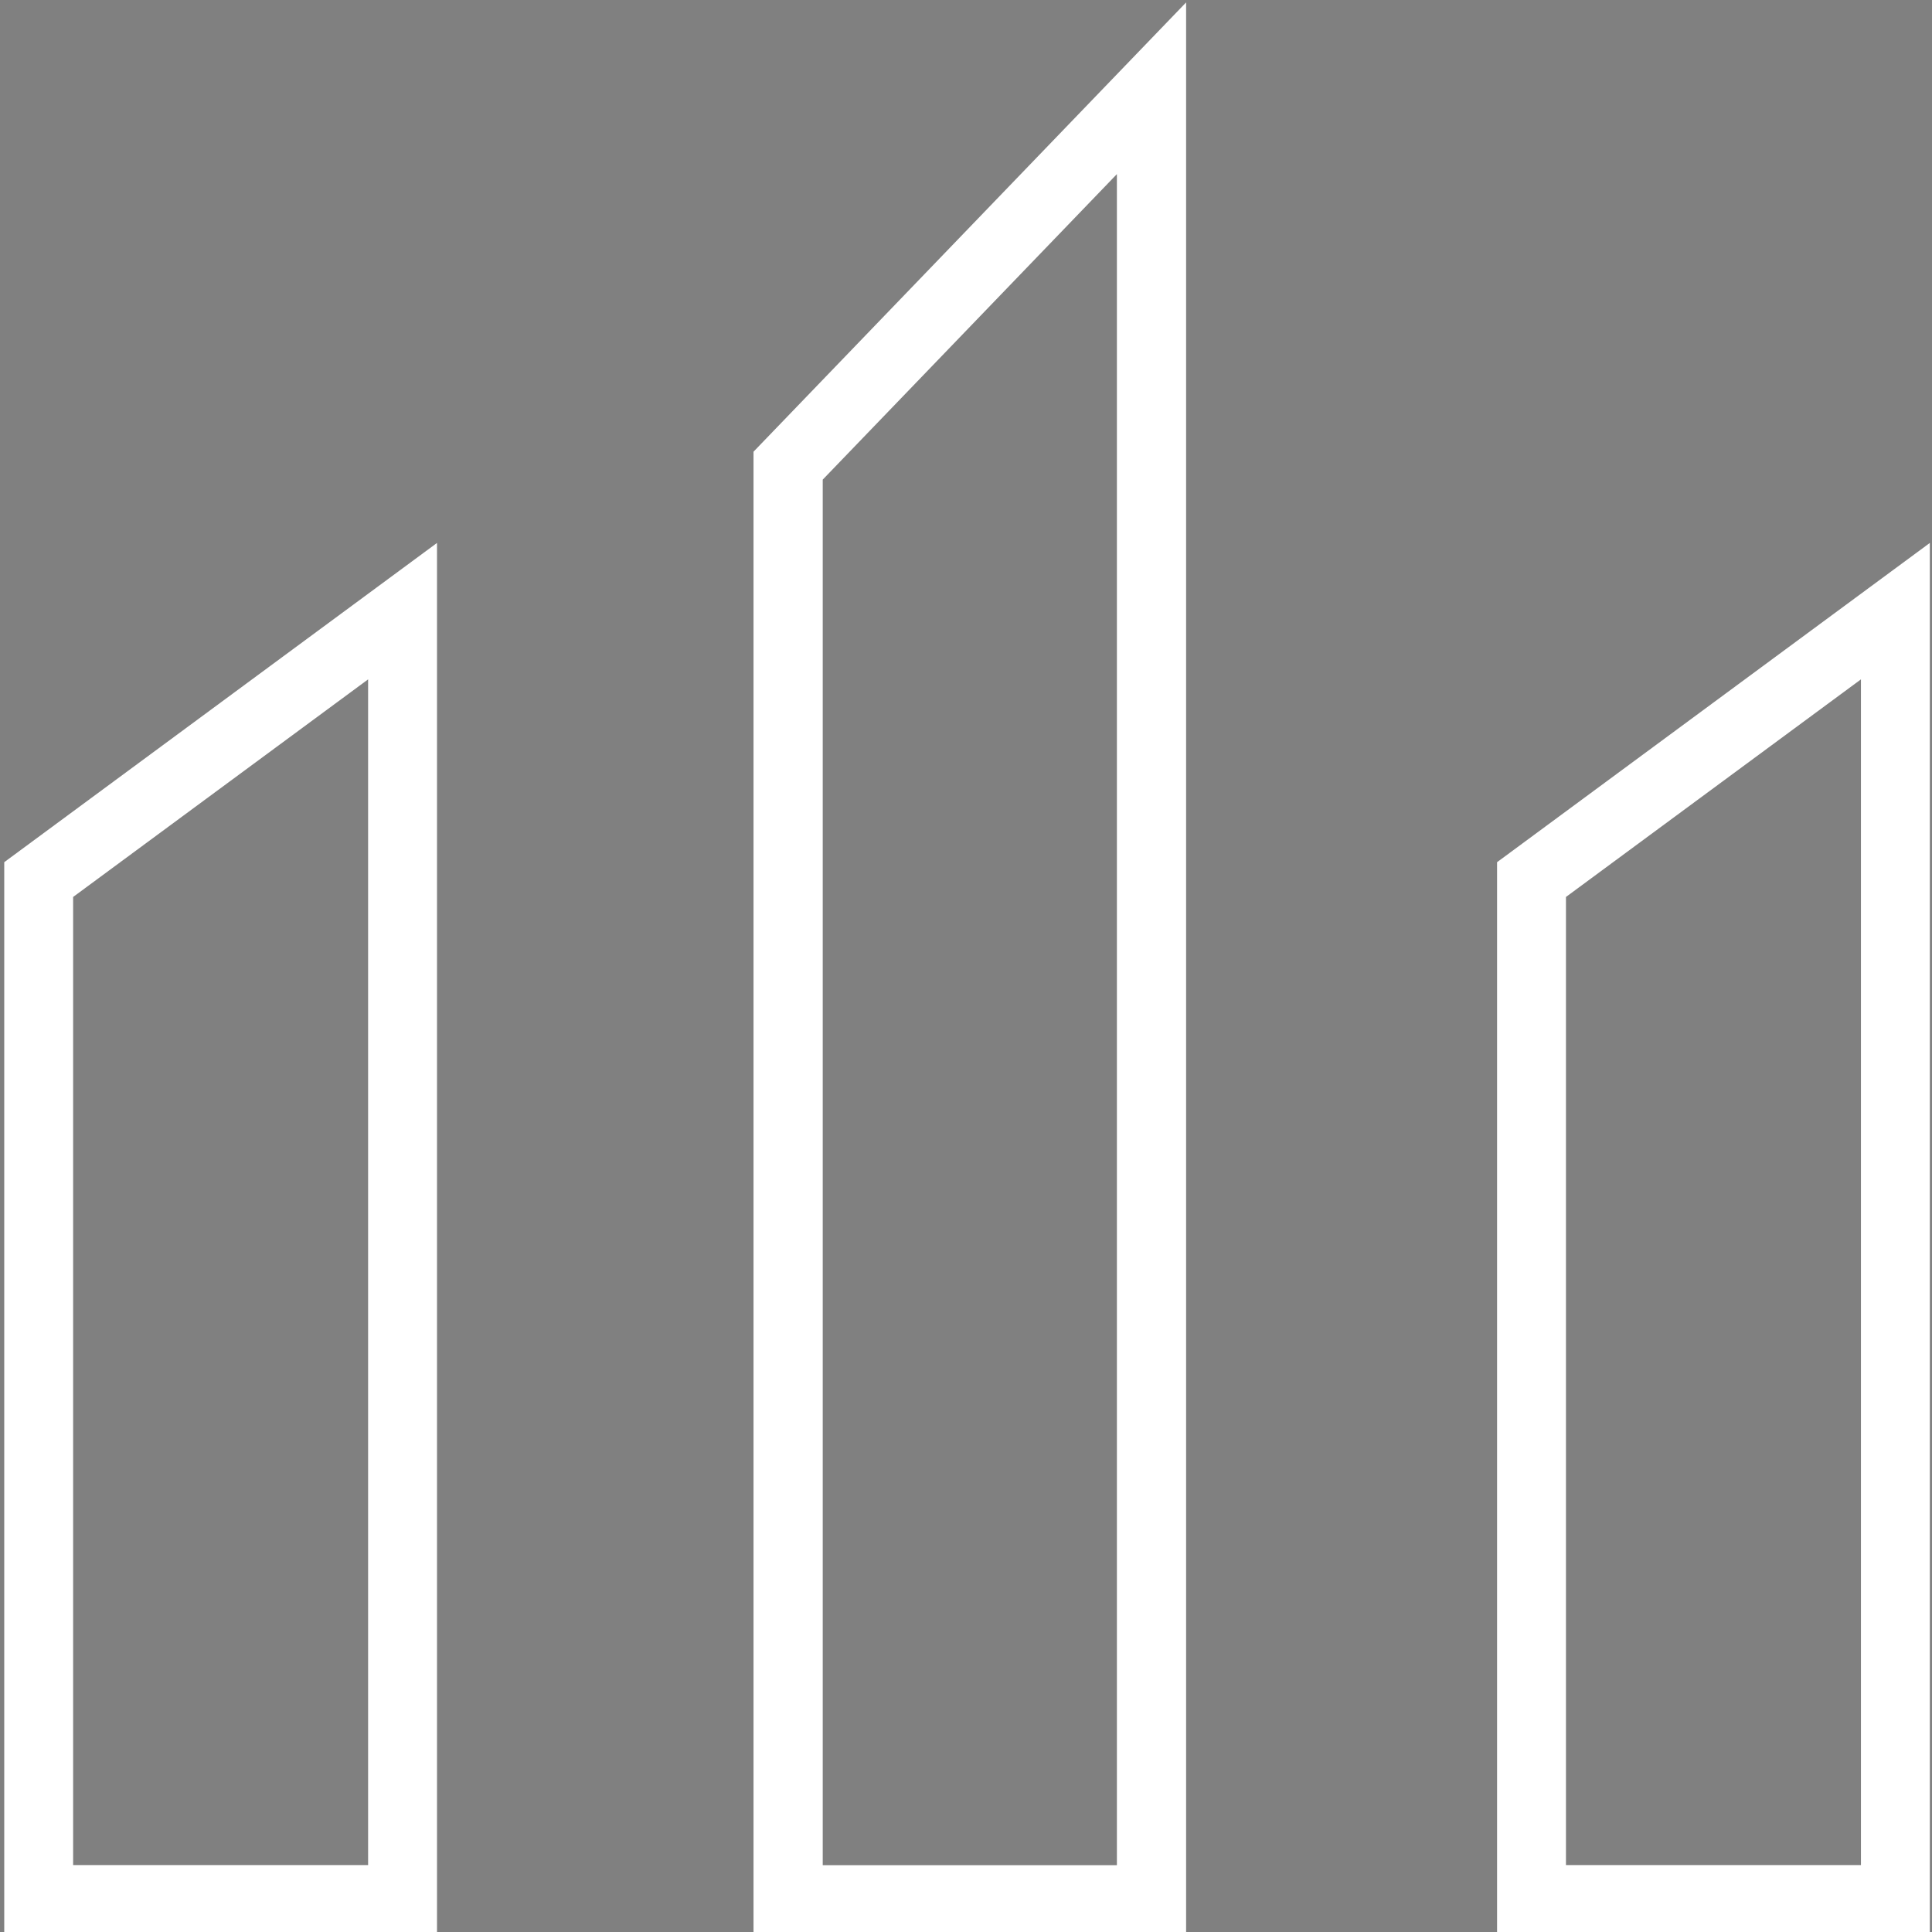 <?xml version="1.0" encoding="UTF-8" standalone="no"?>
<!-- Created with Inkscape (http://www.inkscape.org/) -->

<svg
   width="500"
   height="500"
   viewBox="0 0 132.292 132.292"
   version="1.1"
   id="svg5"
   xmlns="http://www.w3.org/2000/svg"
   xmlns:svg="http://www.w3.org/2000/svg">
  <rect x="0" y="0" width="132.292" height="132.292" fill="#808080" stroke="none"/>
  <defs
     id="defs2">
    <clipPath
       clipPathUnits="userSpaceOnUse"
       id="clipPath27013">
      <path
         style="fill:#000000;fill-opacity:0;stroke:#1c10ce;stroke-width:0.264;stroke-linecap:butt;stroke-linejoin:miter;stroke-dasharray:none;stroke-opacity:1"
         d="m 146.836,129.054 v 71.321 h 24.871 v -90.09 z"
         id="path27015" />
    </clipPath>
    <clipPath
       clipPathUnits="userSpaceOnUse"
       id="clipPath27017">
      <path
         style="fill:#000000;fill-opacity:0;stroke:#1c10ce;stroke-width:0.264;stroke-linecap:butt;stroke-linejoin:miter;stroke-dasharray:none;stroke-opacity:1"
         d="m 146.836,129.054 v 71.321 h 24.871 v -90.09 z"
         id="path27019" />
    </clipPath>
  </defs>
  <g
     id="layer1">
    <path
       style="fill:#000000;fill-opacity:0;stroke:#1c10ce;stroke-width:0.264;stroke-linecap:butt;stroke-linejoin:miter;stroke-dasharray:none;stroke-opacity:1"
       d="m 43.028,129.054 v 71.321 h 24.871 v -90.09 z"
       id="path9411"
       clip-path="url(#clipPath27017)" />
    <path
       style="fill:#000000;fill-opacity:0;stroke:#1c10ce;stroke-width:0.315;stroke-linecap:butt;stroke-linejoin:miter;stroke-dasharray:none;stroke-opacity:1"
       d="M 94.883,99.068 V 200.424 H 119.704 V 72.396 Z"
       id="path9411-8"
       clip-path="url(#clipPath27013)" />
    <path
       style="opacity:1;fill:none;fill-opacity:0;stroke:#ffffff;stroke-width:4.717;stroke-linecap:butt;stroke-linejoin:miter;stroke-miterlimit:4;stroke-dasharray:none;stroke-opacity:1"
       d="M 2.649,60.228 V 130.069 H 27.565 V 41.848 Z"
       id="path9411-7" />
    <path
       style="opacity:1;fill:#ffffff;fill-opacity:0;stroke:#ffffff;stroke-width:4.74;stroke-linecap:butt;stroke-linejoin:miter;stroke-miterlimit:4;stroke-dasharray:none;stroke-opacity:1"
       d="M 53.966,31.886 V 130.087 H 78.848 V 6.044 Z"
       id="path9411-8-1" />
    <path
       style="opacity:1;fill:none;fill-opacity:0;stroke:#ffffff;stroke-width:4.717;stroke-linecap:butt;stroke-linejoin:miter;stroke-miterlimit:4;stroke-dasharray:none;stroke-opacity:1"
       d="M 104.869,60.228 V 130.069 H 129.785 V 41.848 Z"
       id="path9411-83" />
  </g>
</svg>
